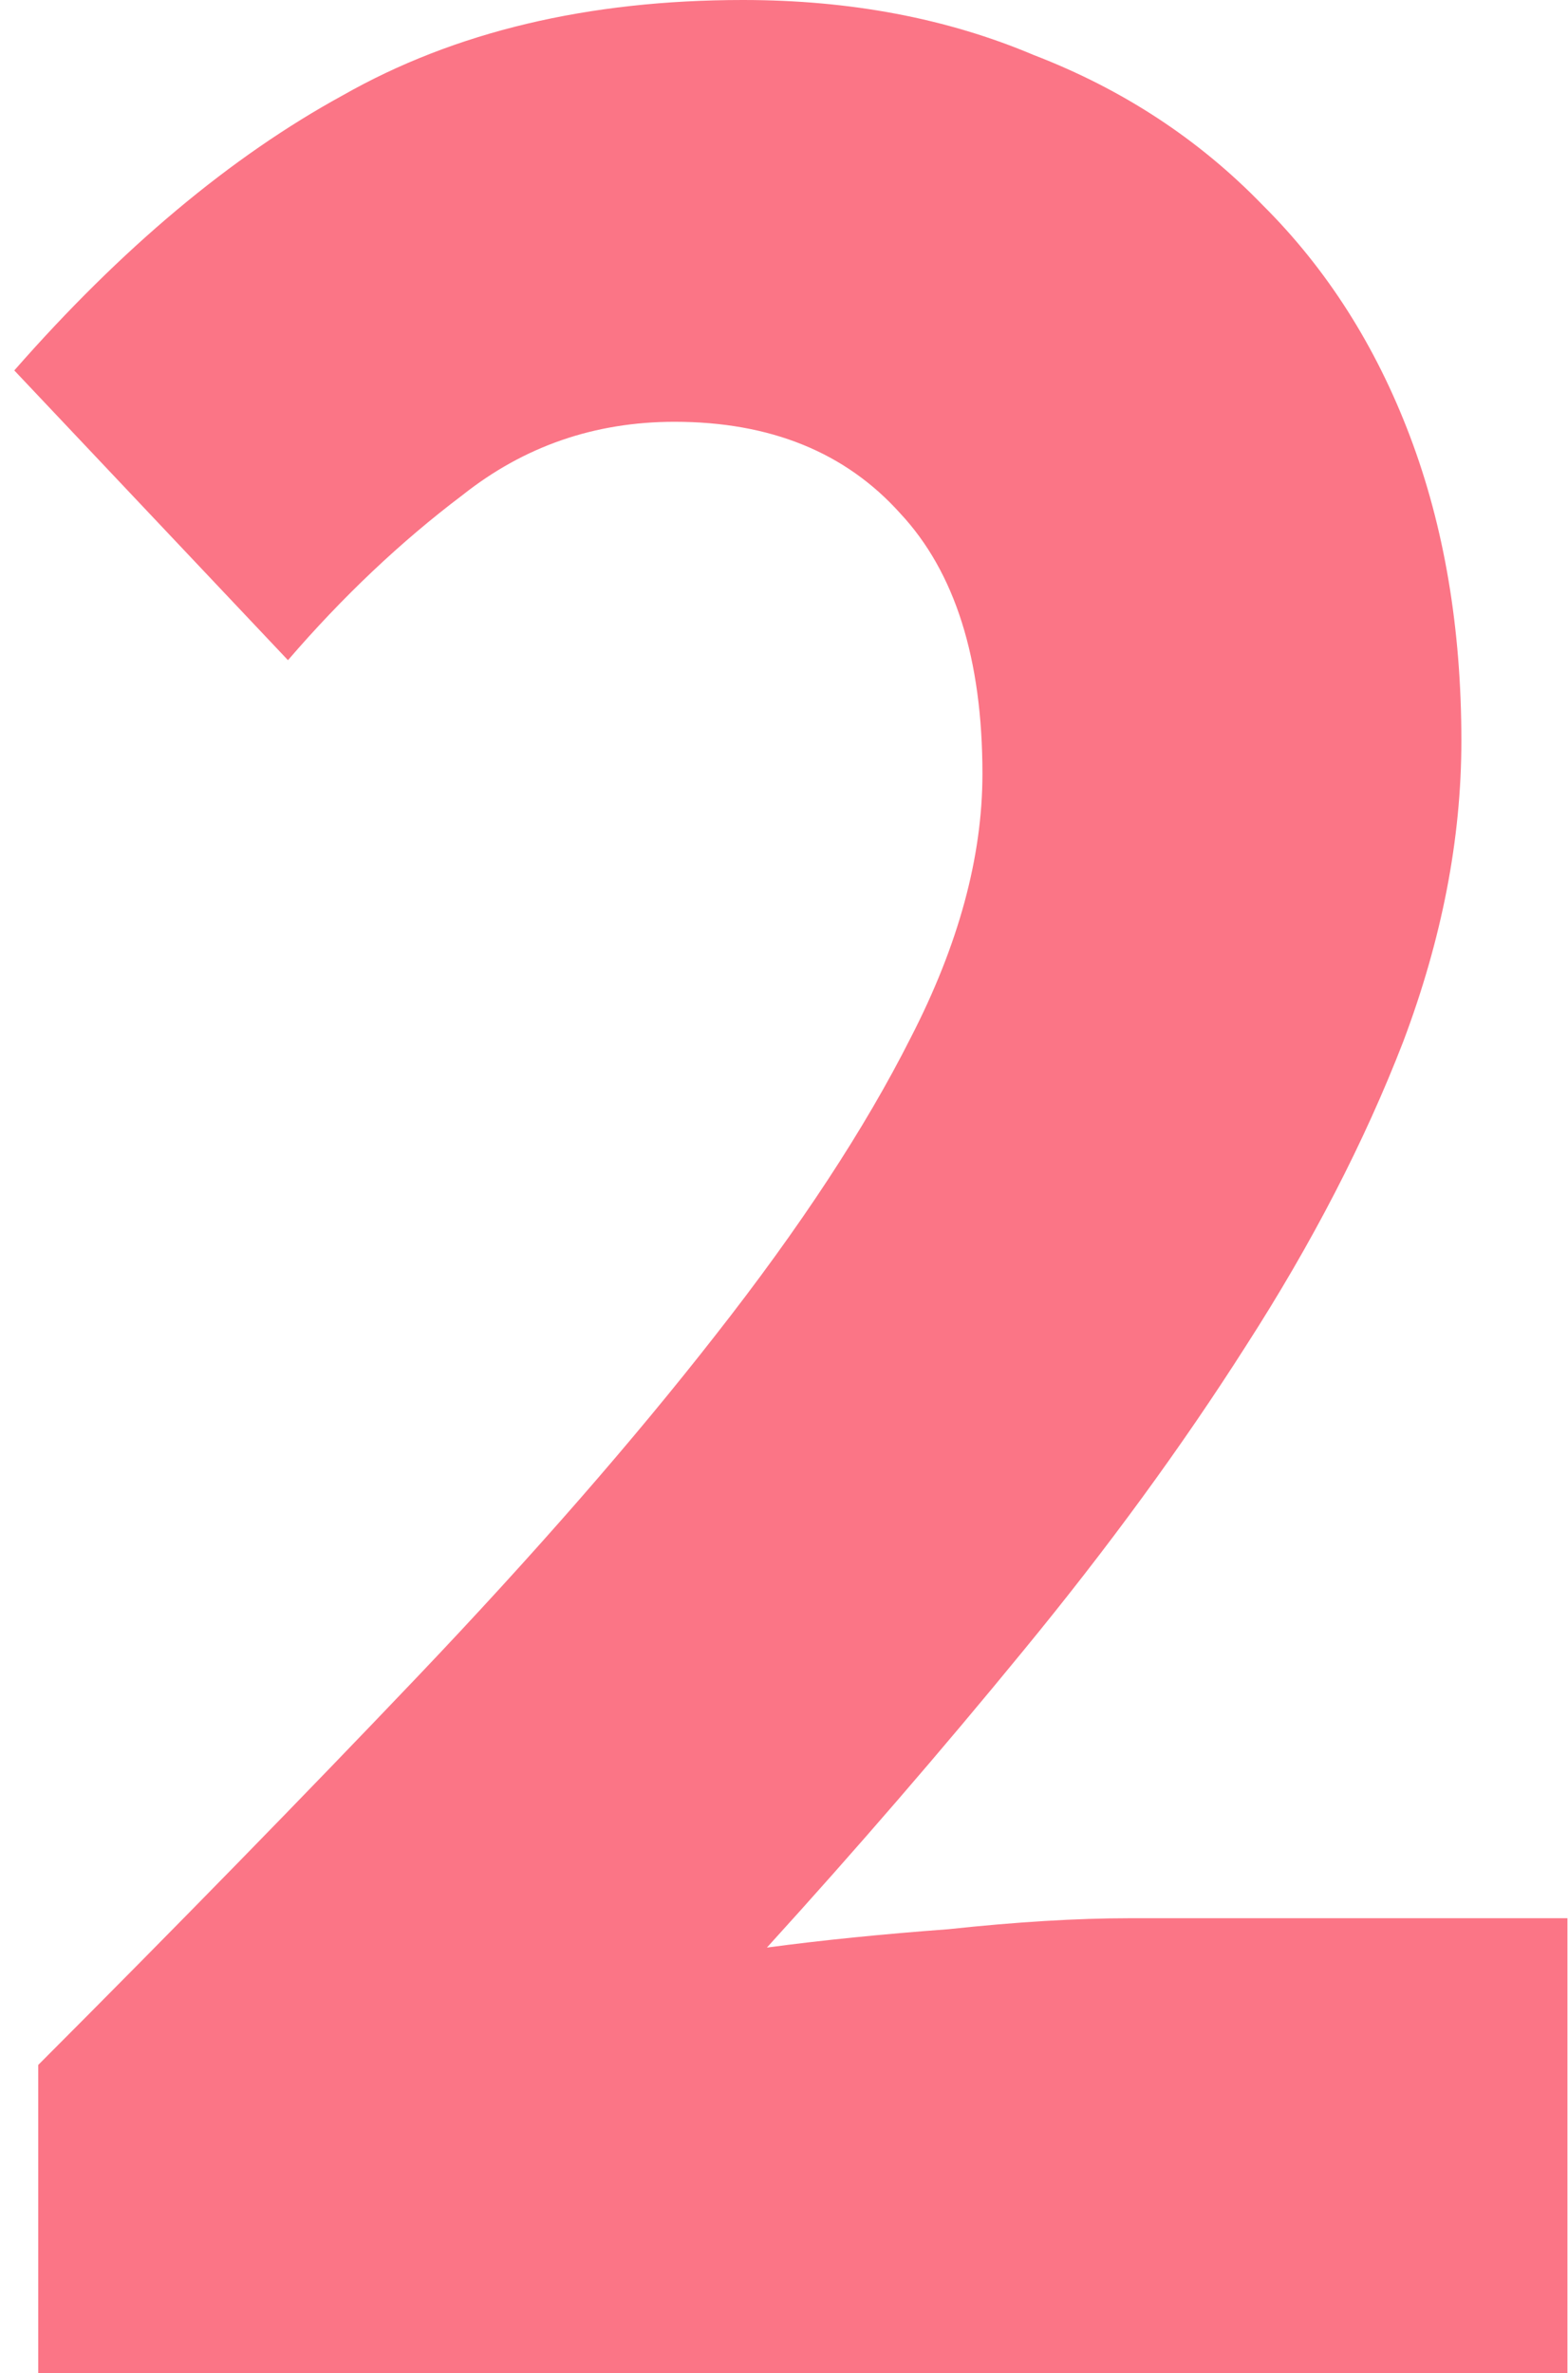 <?xml version="1.0" encoding="UTF-8"?> <svg xmlns="http://www.w3.org/2000/svg" width="78" height="118" viewBox="0 0 78 118" fill="none"> <path d="M1.902 118V102.68C8.823 95.75 15.119 89.305 20.792 83.348C26.578 77.268 31.513 71.615 35.597 66.386C39.795 61.037 43.028 56.112 45.297 51.614C47.68 46.993 48.871 42.616 48.871 38.482C48.871 32.768 47.51 28.451 44.787 25.533C42.064 22.494 38.32 20.974 33.555 20.974C29.584 20.974 26.067 22.19 23.004 24.621C19.941 26.931 17.048 29.667 14.325 32.828L0.711 18.42C6.043 12.341 11.489 7.782 17.048 4.742C22.607 1.581 29.244 0 36.959 0C42.291 0 47.112 0.912 51.423 2.736C55.848 4.438 59.649 6.93 62.825 10.213C66.002 13.375 68.441 17.204 70.143 21.703C71.845 26.202 72.696 31.248 72.696 36.841C72.696 41.704 71.731 46.689 69.803 51.796C67.874 56.781 65.264 61.827 61.974 66.933C58.798 71.919 55.111 76.964 50.913 82.071C46.829 87.056 42.574 91.98 38.15 96.844C40.873 96.479 43.879 96.175 47.169 95.932C50.573 95.567 53.579 95.385 56.188 95.385H77.971V118H1.902Z" fill="#FB7586"></path> </svg> 